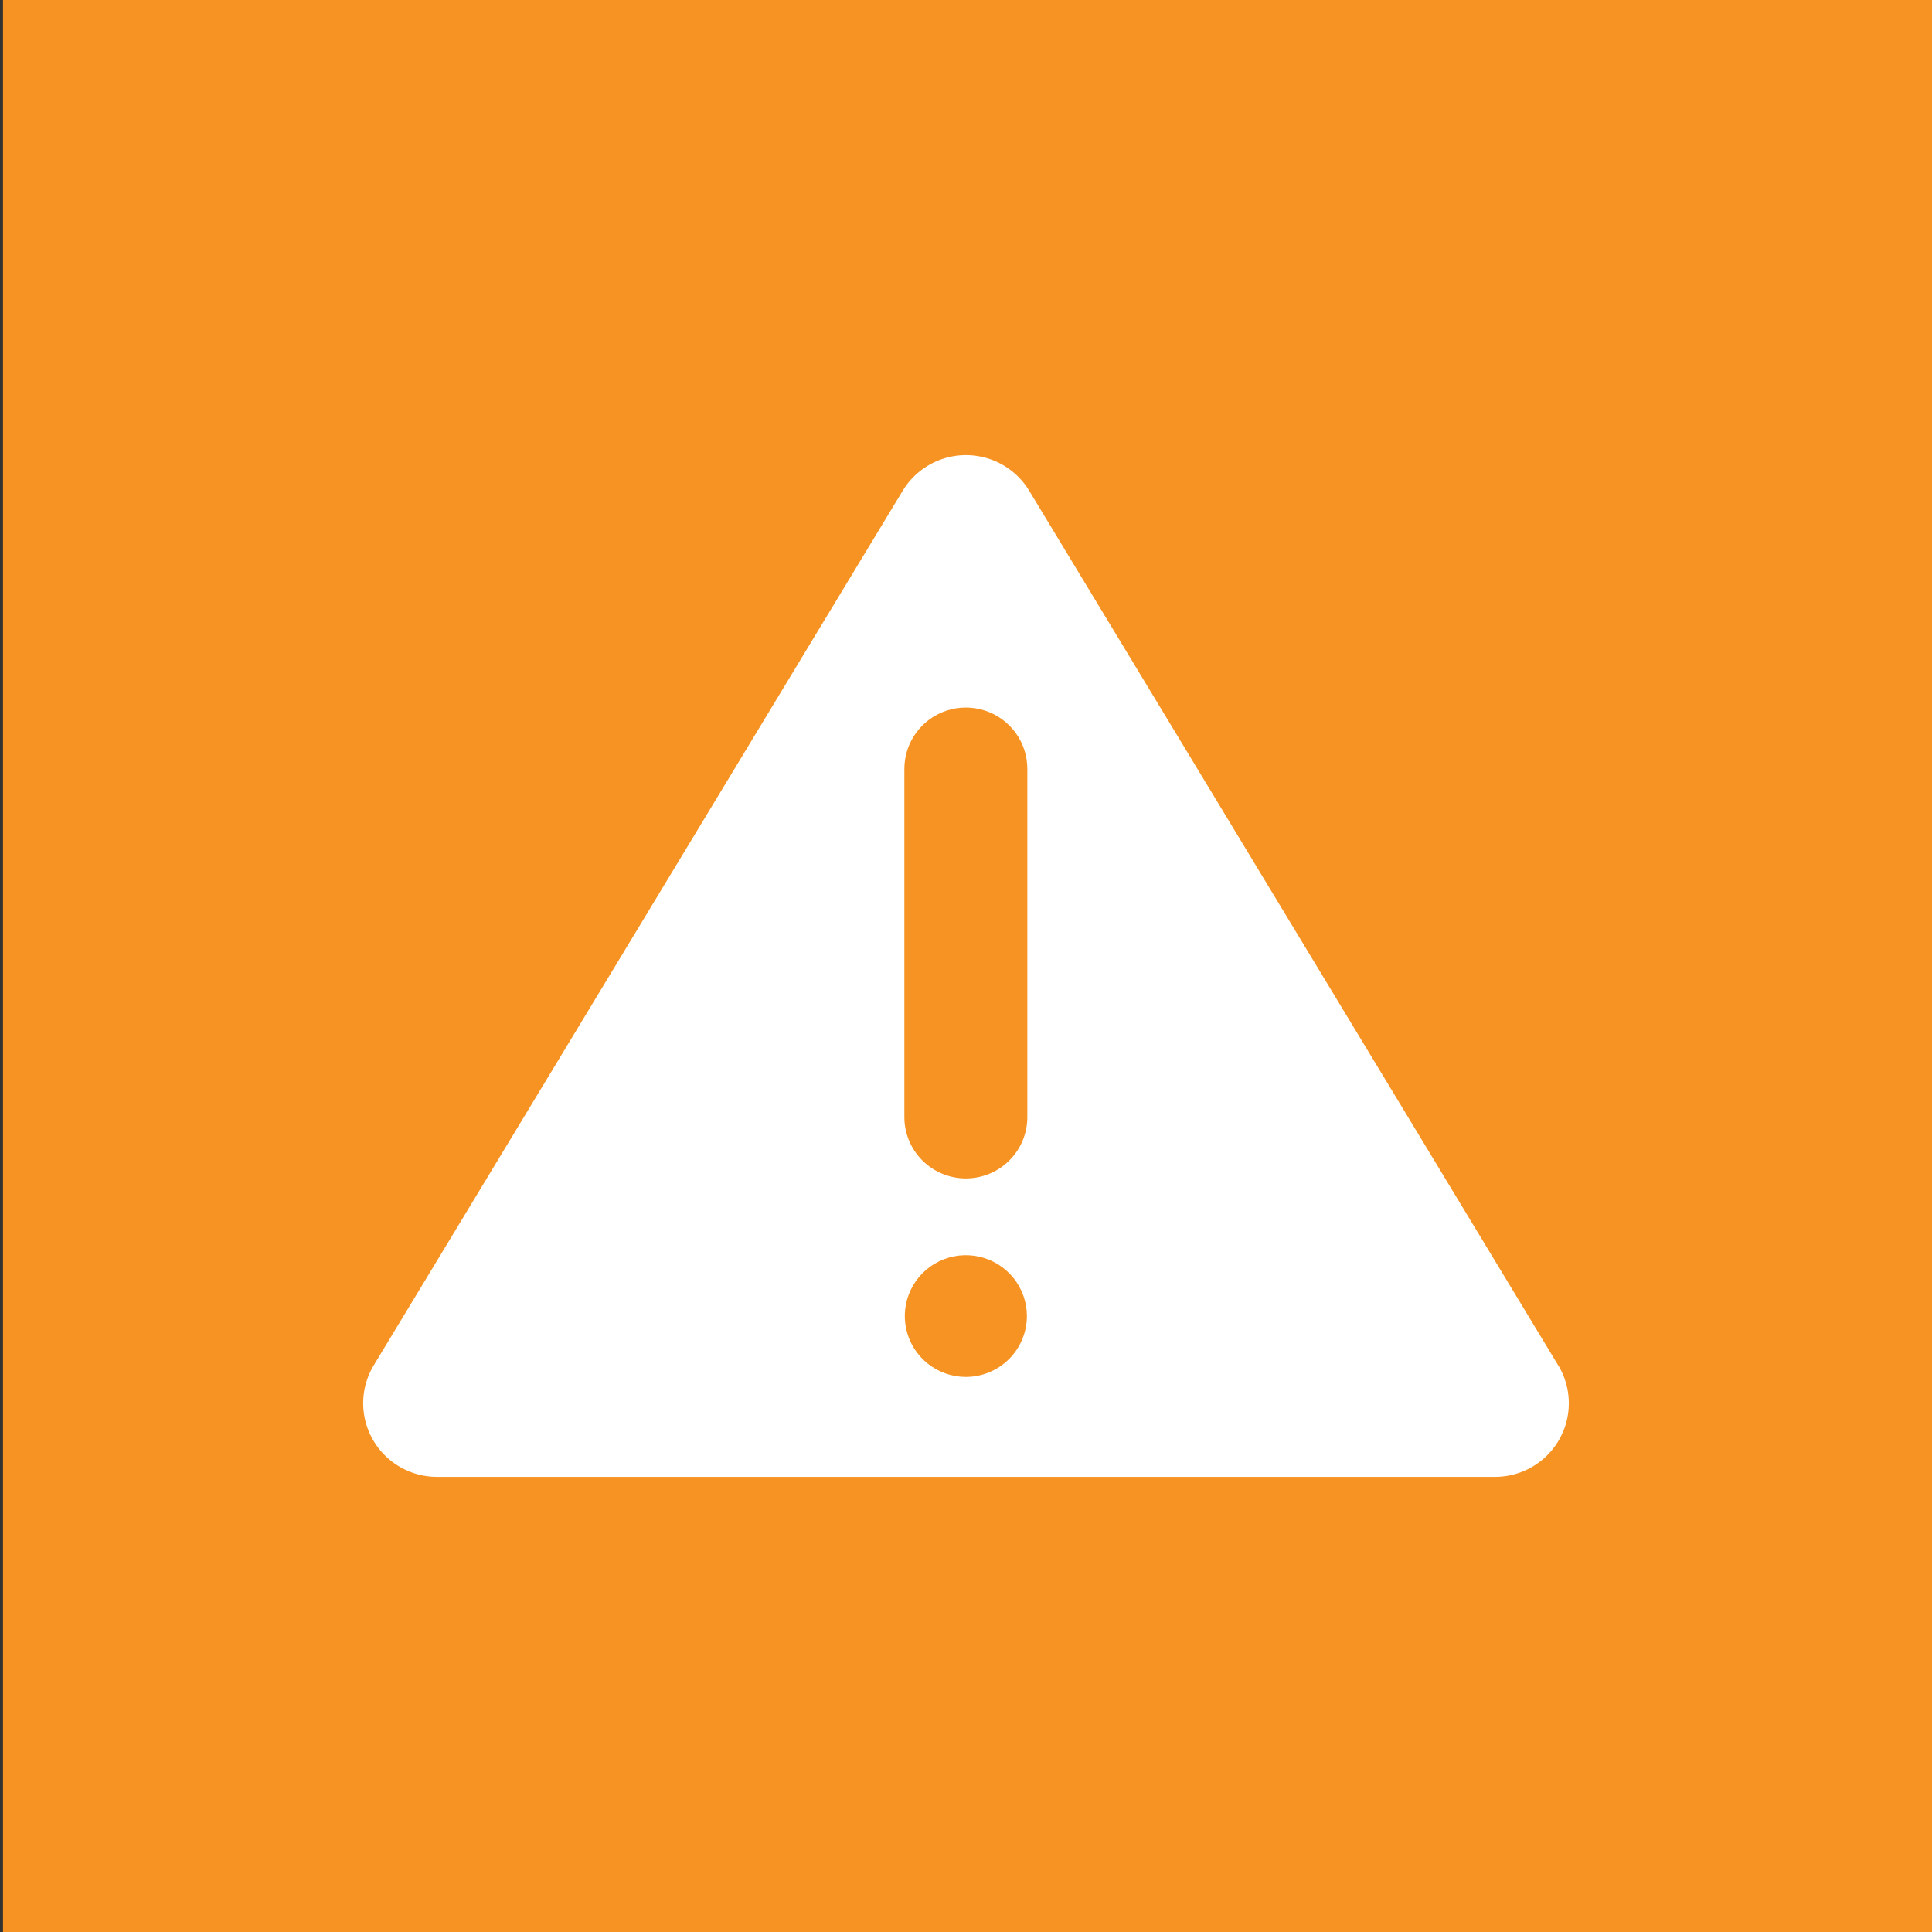 <svg xmlns="http://www.w3.org/2000/svg" width="446" height="446"><rect width="100%" height="100%" fill="#333333" stroke="none"/><rect id="backgroundrect" width="100%" height="100%" x="0" y="0" fill="none" stroke="none"/>
    
<g class="currentLayer" style=""><title>Layer 1</title><rect fill="#f69322" stroke-dashoffset="" fill-rule="nonzero" id="svg_1" x="0.693" y="0" width="445.487" height="446.413" style="color: rgb(0, 0, 0);" class=""/>
        
            
            <path id="path_1_1" d="M359.704,315.182 L237.592,113.289 C235.562,109.929 232.426,107.372 228.721,106.054 C225.016,104.735 220.965,104.735 217.259,106.054 C213.554,107.372 210.418,109.929 208.388,113.289 L86.276,315.182 C84.196,318.633 83.411,322.713 84.064,326.687 C84.717,330.662 86.767,334.278 89.845,336.886 C92.922,339.495 96.831,340.93 100.87,340.935 L345.093,340.935 C349.141,340.94 353.062,339.507 356.147,336.893 C359.233,334.281 361.287,330.657 361.938,326.674 C362.589,322.69 361.798,318.603 359.704,315.149 zM222.998,317.862 C219.804,317.871 216.7,316.794 214.199,314.813 C211.697,312.832 209.944,310.062 209.229,306.957 C208.515,303.854 208.879,300.598 210.263,297.726 C211.646,294.856 213.968,292.539 216.845,291.156 C219.724,289.772 222.988,289.406 226.103,290.115 C229.218,290.824 231.999,292.569 233.989,295.059 C235.979,297.551 237.061,300.644 237.058,303.829 C237.05,307.545 235.565,311.109 232.932,313.737 C230.299,316.364 226.725,317.849 222.998,317.862 zM237.158,257.934 C237.147,261.677 235.645,265.266 232.985,267.91 C230.325,270.554 226.72,272.038 222.965,272.038 C219.21,272.038 215.605,270.554 212.945,267.91 C210.285,265.266 208.784,261.677 208.772,257.934 L208.772,177.529 C208.762,174.536 209.707,171.614 211.467,169.189 C213.227,166.763 215.715,164.957 218.57,164.03 C221.426,163.103 224.505,163.103 227.36,164.03 C230.215,164.957 232.703,166.763 234.463,169.189 C236.223,171.614 237.168,174.536 237.158,177.529 z" fill="#ffffff" stroke-width="1" class=""/>
        
    </g></svg>